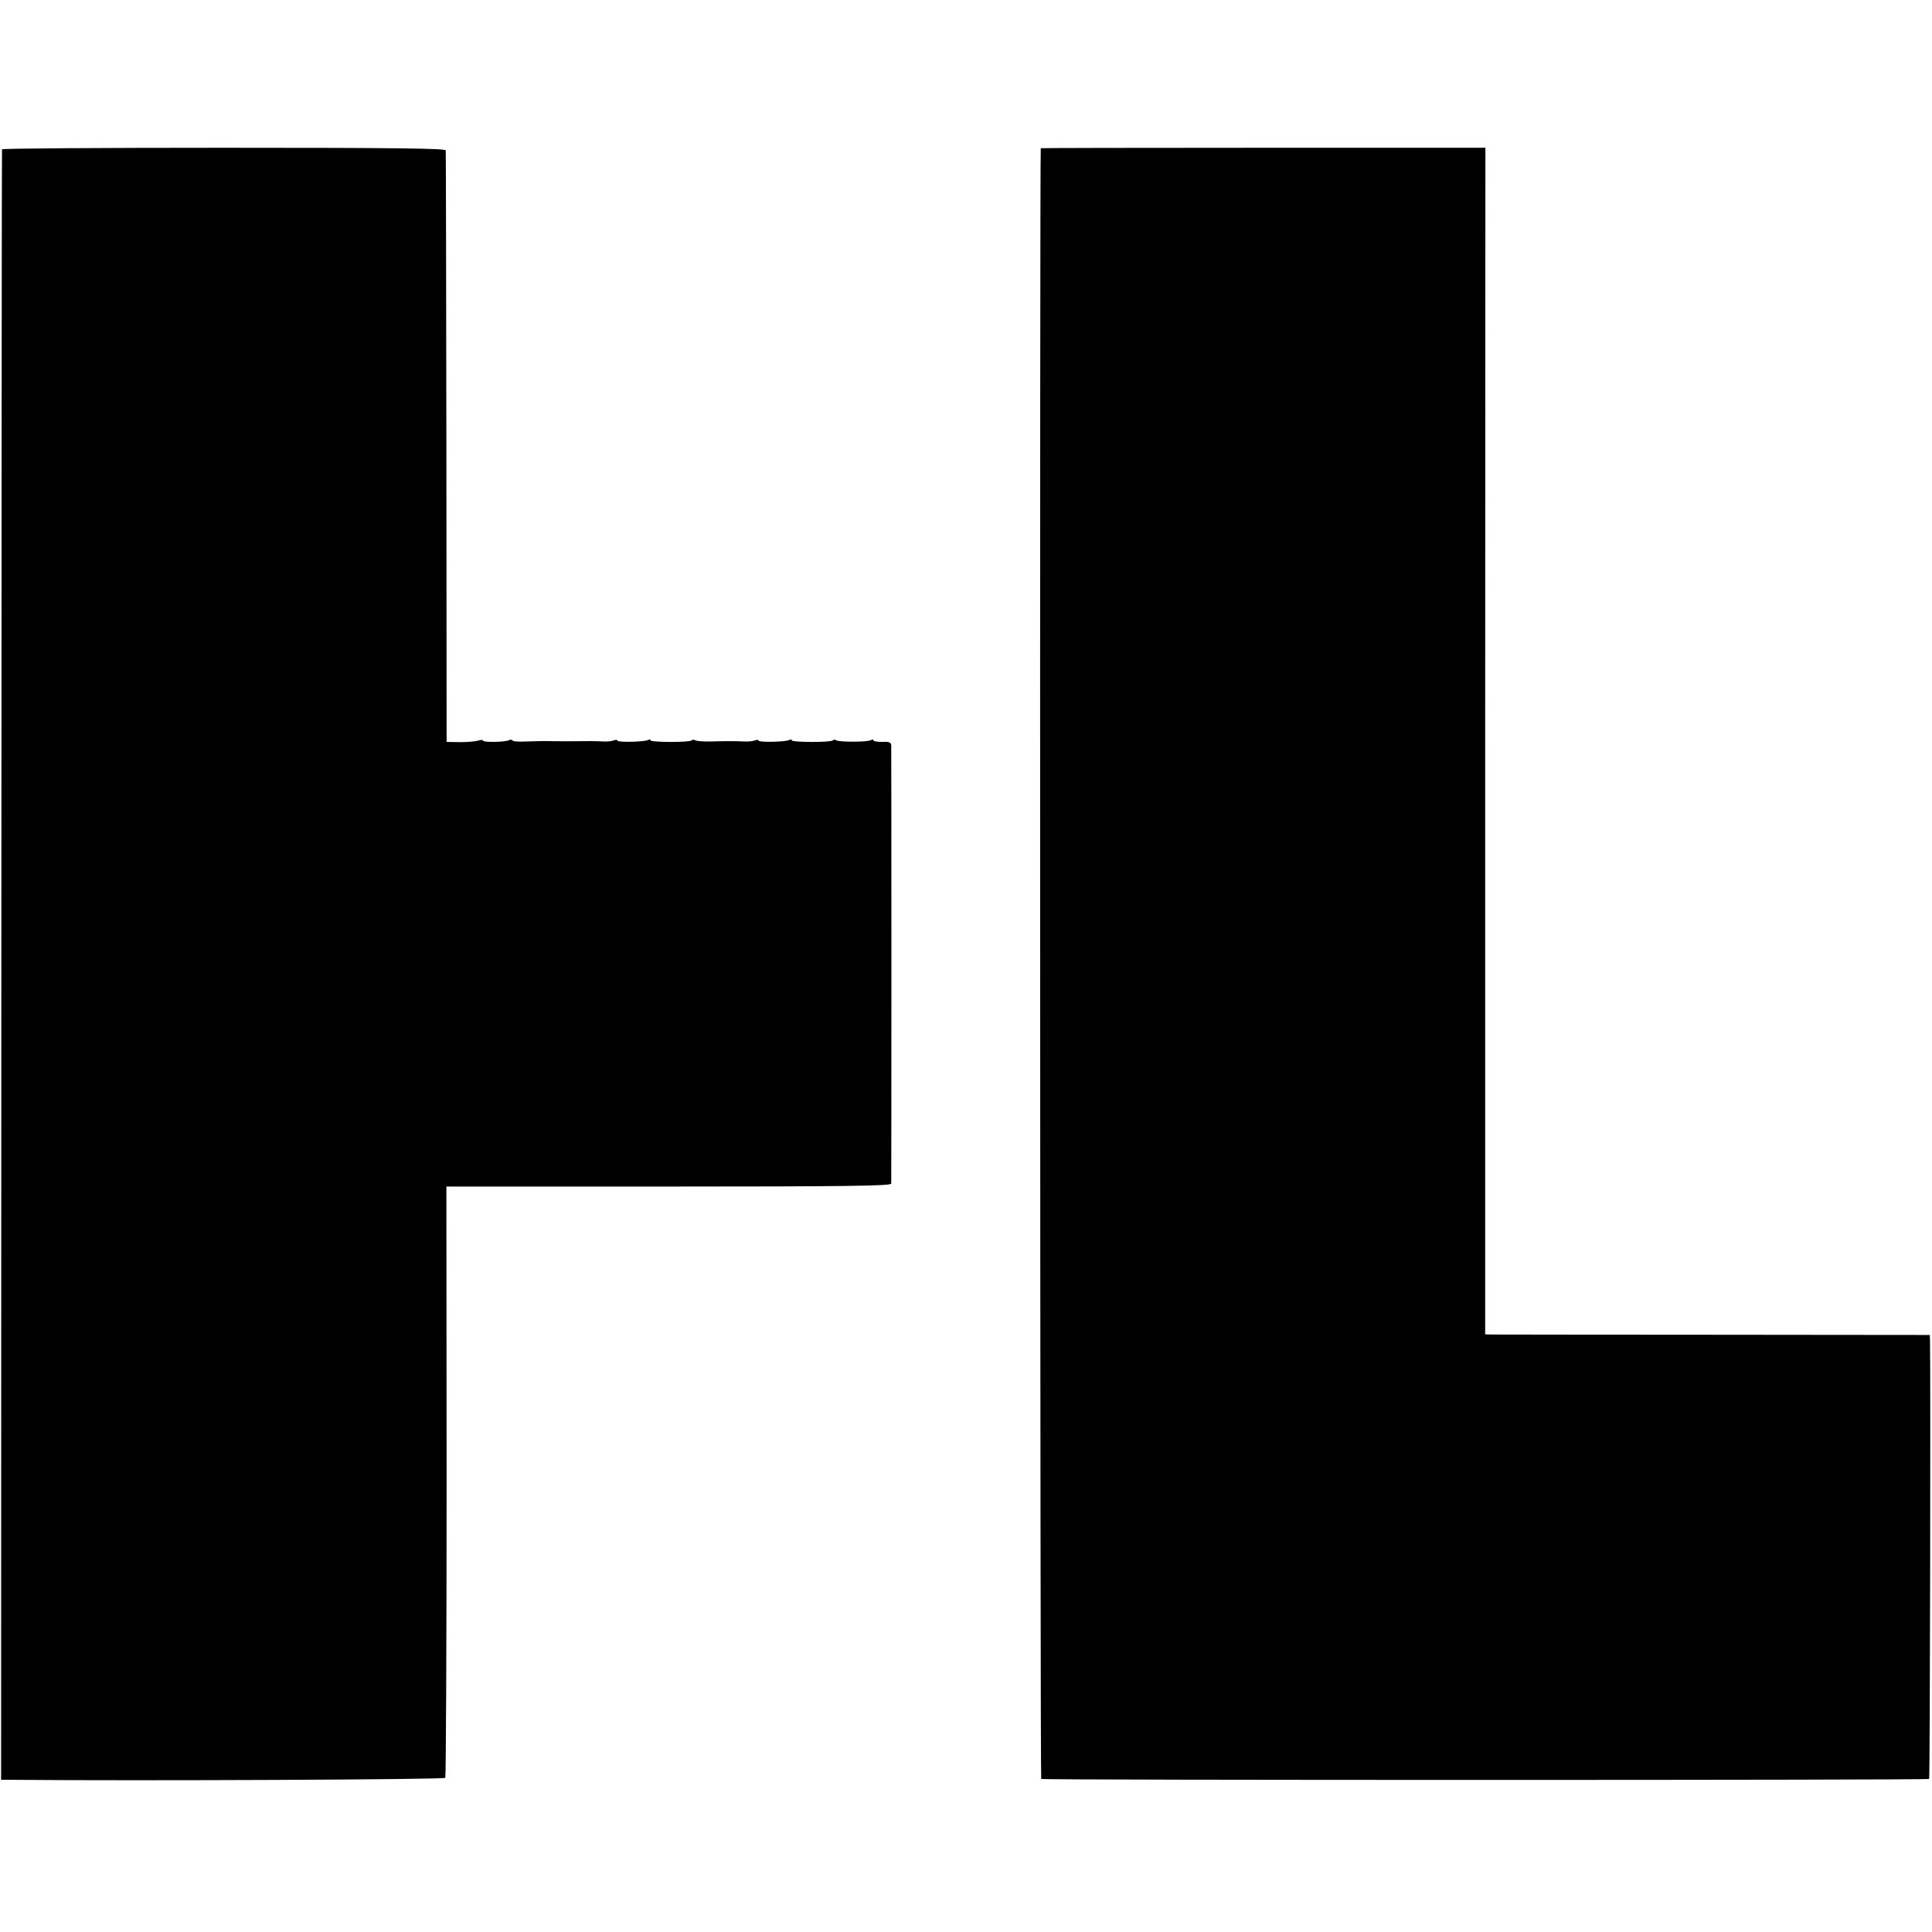 <svg version="1.0" xmlns="http://www.w3.org/2000/svg" viewBox="0 0 876 876"><path d="M.9 67.7c-.1.5-.2 167-.3 370L.5 807h5c59.7.5 196-.1 196.4-.9.3-.5.6-61 .6-134.5l-.1-133.6h100.8c79.9 0 100.8-.3 100.9-1.3.1-1.6.1-196.7 0-198.8-.1-1.3-1-1.7-4.1-1.5-2.2 0-4-.3-4-.7 0-.5-.5-.5-1.1-.1-1.4.9-14.3.9-15.6.1-.6-.4-1.3-.4-1.7 0-.9 1-18.6.9-18.6 0 0-.5-.5-.5-1.1-.2-1.4.9-13.9 1.2-13.9.3 0-.4-.8-.4-1.7-.1-1 .4-3.1.6-4.8.5-4.4-.2-8.2-.2-15.1 0-3.3.1-6.5-.2-7.1-.5-.6-.4-1.3-.4-1.7 0-.9 1-18.6.9-18.6 0 0-.5-.5-.5-1.1-.2-1.4.9-13.9 1.2-13.9.3 0-.4-.8-.4-1.7-.1-1 .4-3.1.6-4.8.5-3.6-.2-6.6-.2-16-.1-3.8 0-8.3 0-10-.1-1.6 0-5.6.1-8.8.2-3.3.2-6.1 0-6.4-.5-.2-.4-.9-.4-1.5-.1-1.5.9-11.8 1.1-11.8.2 0-.4-1-.4-2.2 0-1.3.4-5 .7-8.3.7l-6-.1-.1-133.4c-.1-73.4-.2-134.1-.3-134.8-.1-.9-20.9-1.2-100.6-1.2-55.3 0-100.6.3-100.6.7zM471.9 67.2c-.5 1.1-.3 739.1.2 739.4 1.1.6 402 .6 402.6 0 .4-.4.7-183 .4-198.7l-.1-2.6-97.7-.1c-53.8 0-99.2-.1-100.9-.1l-3-.1V336l.1-269H572.8c-55.5 0-100.9.1-100.9.2z"/></svg>